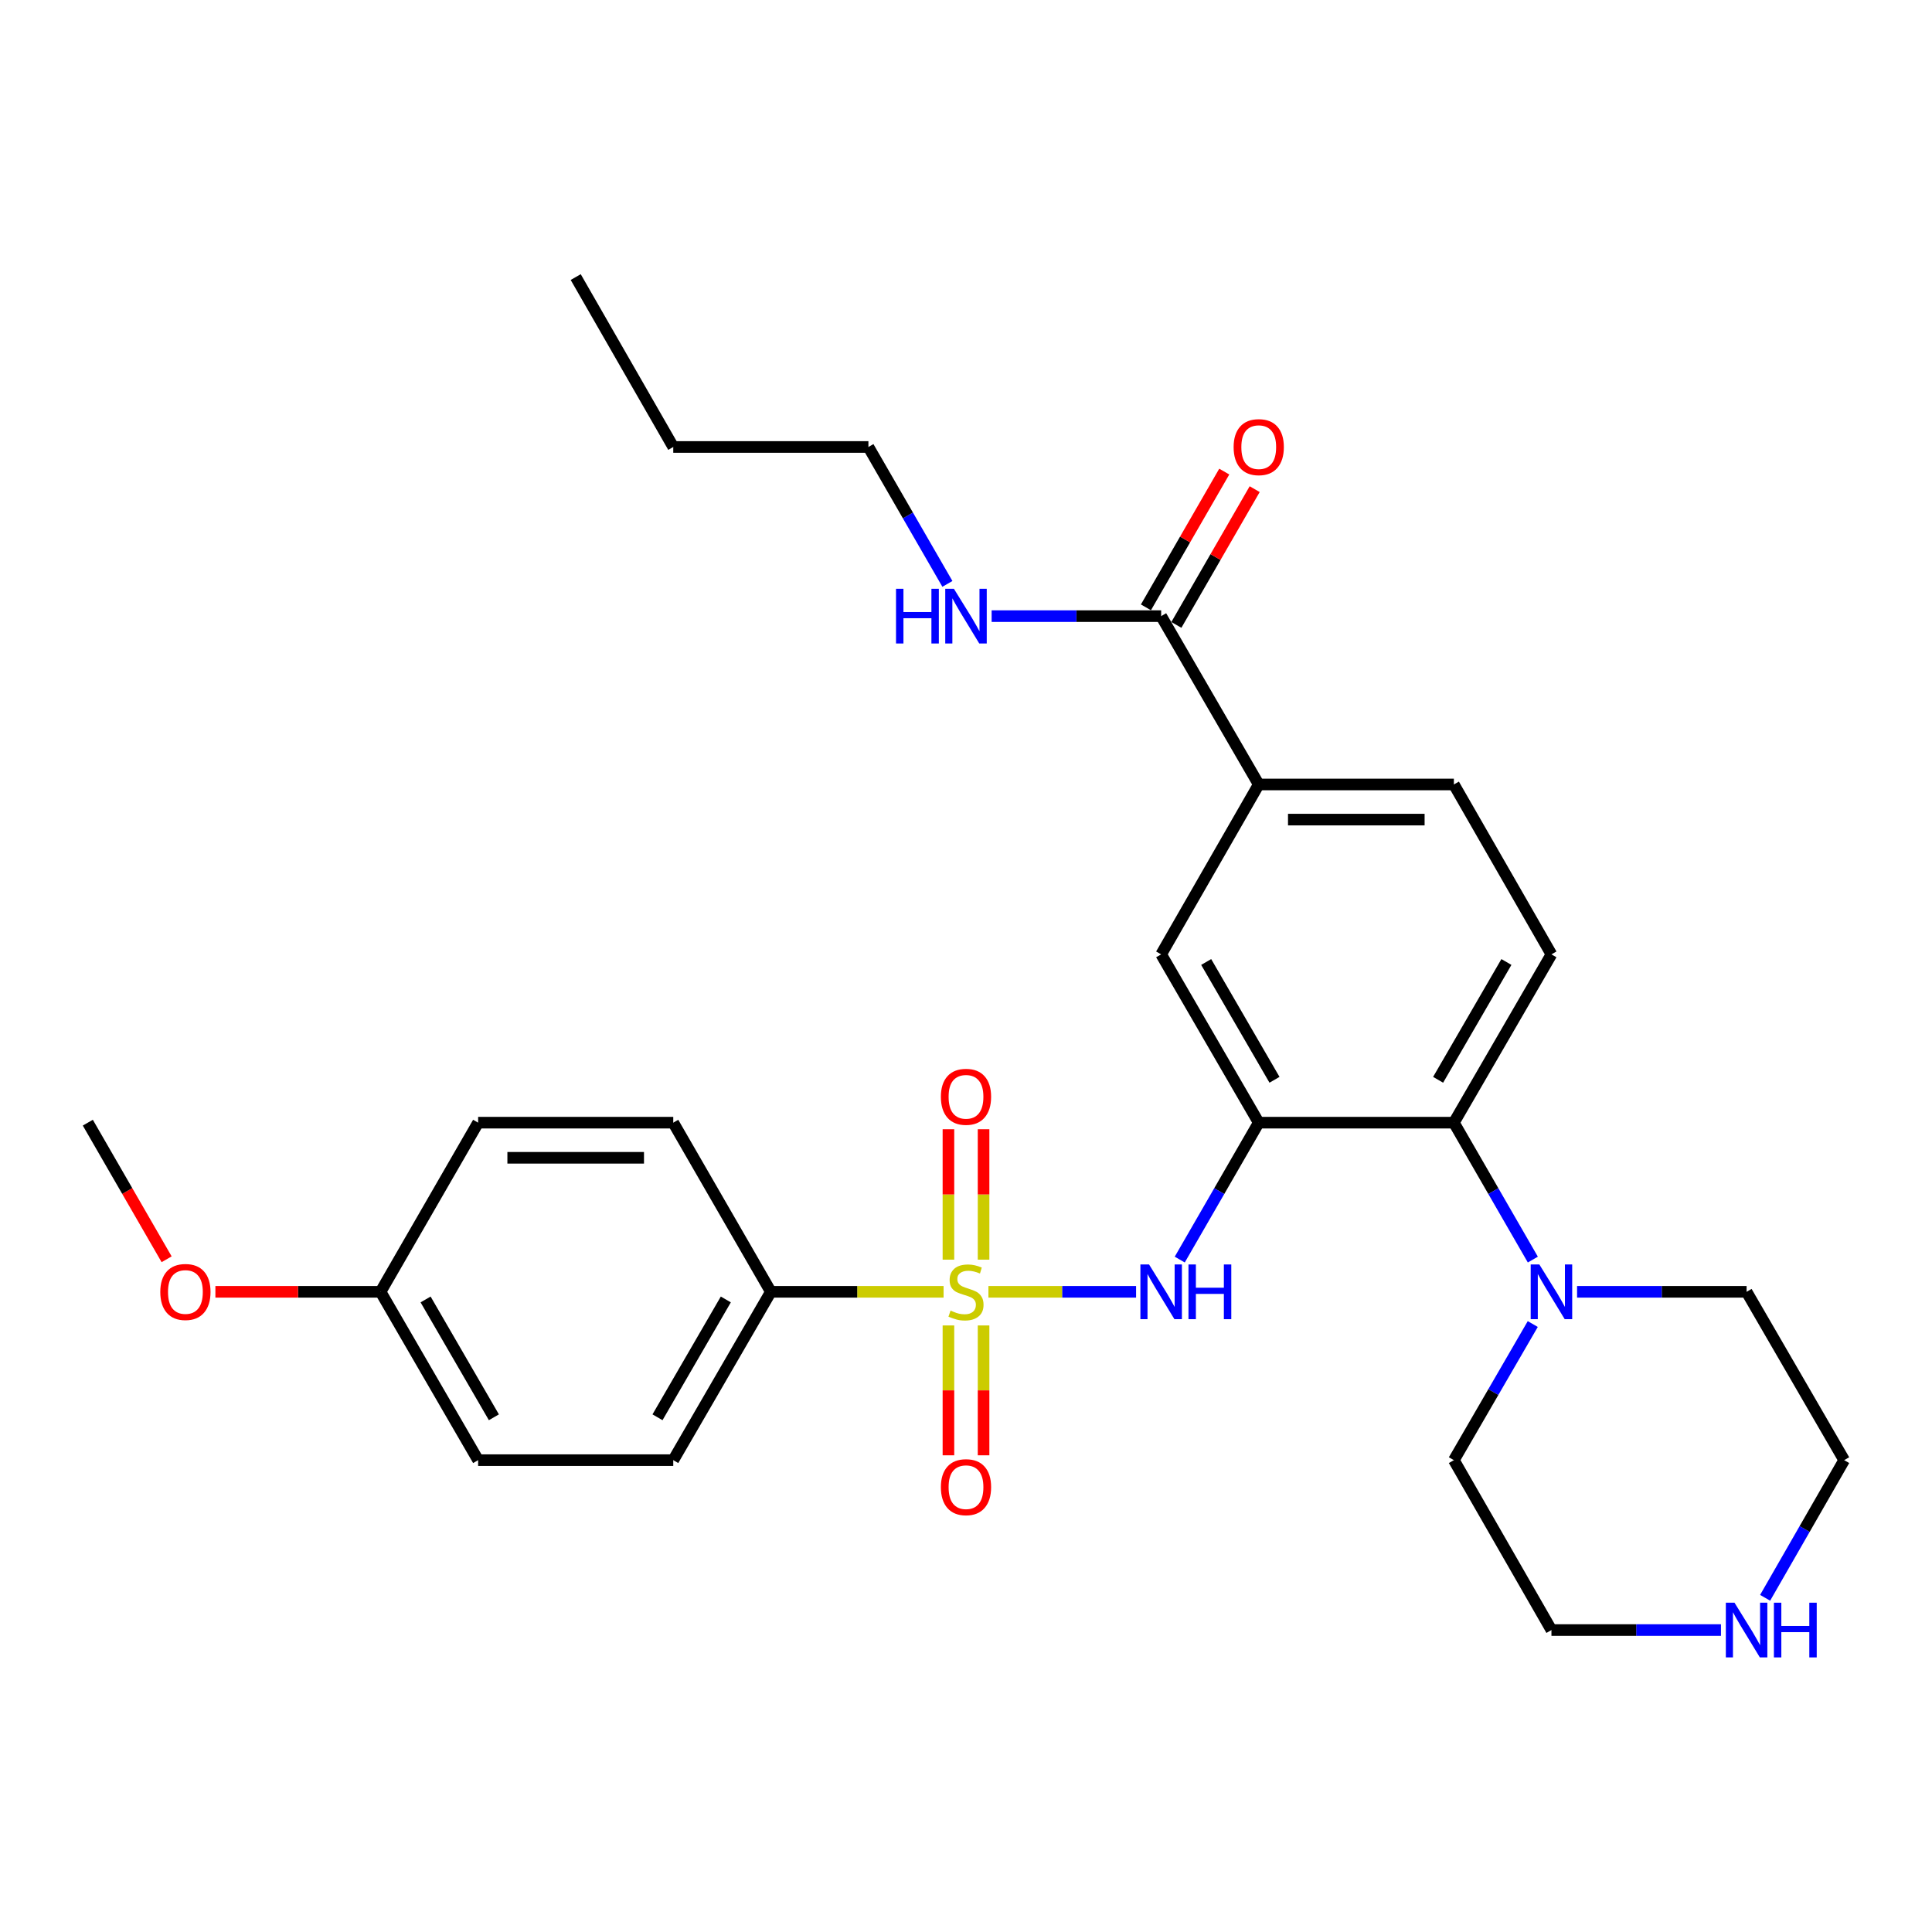 <?xml version='1.0' encoding='iso-8859-1'?>
<svg version='1.1' baseProfile='full'
              xmlns='http://www.w3.org/2000/svg'
                      xmlns:rdkit='http://www.rdkit.org/xml'
                      xmlns:xlink='http://www.w3.org/1999/xlink'
                  xml:space='preserve'
width='1000px' height='1000px' viewBox='0 0 1000 1000'>
<!-- END OF HEADER -->
<rect style='opacity:1.0;fill:#FFFFFF;stroke:none' width='1000' height='1000' x='0' y='0'> </rect>
<path class='bond-1' d='M 511.605,668.644 L 549.821,668.644' style='fill:none;fill-rule:evenodd;stroke:#CCCC00;stroke-width:6px;stroke-linecap:butt;stroke-linejoin:miter;stroke-opacity:1' />
<path class='bond-1' d='M 549.821,668.644 L 588.036,668.644' style='fill:none;fill-rule:evenodd;stroke:#0000FF;stroke-width:6px;stroke-linecap:butt;stroke-linejoin:miter;stroke-opacity:1' />
<path class='bond-5' d='M 488.395,668.644 L 443.692,668.644' style='fill:none;fill-rule:evenodd;stroke:#CCCC00;stroke-width:6px;stroke-linecap:butt;stroke-linejoin:miter;stroke-opacity:1' />
<path class='bond-5' d='M 443.692,668.644 L 398.989,668.644' style='fill:none;fill-rule:evenodd;stroke:#000000;stroke-width:6px;stroke-linecap:butt;stroke-linejoin:miter;stroke-opacity:1' />
<path class='bond-8' d='M 490.908,686.049 L 490.908,719.657' style='fill:none;fill-rule:evenodd;stroke:#CCCC00;stroke-width:6px;stroke-linecap:butt;stroke-linejoin:miter;stroke-opacity:1' />
<path class='bond-8' d='M 490.908,719.657 L 490.908,753.264' style='fill:none;fill-rule:evenodd;stroke:#FF0000;stroke-width:6px;stroke-linecap:butt;stroke-linejoin:miter;stroke-opacity:1' />
<path class='bond-8' d='M 509.092,686.049 L 509.092,719.657' style='fill:none;fill-rule:evenodd;stroke:#CCCC00;stroke-width:6px;stroke-linecap:butt;stroke-linejoin:miter;stroke-opacity:1' />
<path class='bond-8' d='M 509.092,719.657 L 509.092,753.264' style='fill:none;fill-rule:evenodd;stroke:#FF0000;stroke-width:6px;stroke-linecap:butt;stroke-linejoin:miter;stroke-opacity:1' />
<path class='bond-9' d='M 509.092,651.998 L 509.092,618.245' style='fill:none;fill-rule:evenodd;stroke:#CCCC00;stroke-width:6px;stroke-linecap:butt;stroke-linejoin:miter;stroke-opacity:1' />
<path class='bond-9' d='M 509.092,618.245 L 509.092,584.492' style='fill:none;fill-rule:evenodd;stroke:#FF0000;stroke-width:6px;stroke-linecap:butt;stroke-linejoin:miter;stroke-opacity:1' />
<path class='bond-9' d='M 490.908,651.998 L 490.908,618.245' style='fill:none;fill-rule:evenodd;stroke:#CCCC00;stroke-width:6px;stroke-linecap:butt;stroke-linejoin:miter;stroke-opacity:1' />
<path class='bond-9' d='M 490.908,618.245 L 490.908,584.492' style='fill:none;fill-rule:evenodd;stroke:#FF0000;stroke-width:6px;stroke-linecap:butt;stroke-linejoin:miter;stroke-opacity:1' />
<path class='bond-0' d='M 651.522,581.089 L 631.08,616.523' style='fill:none;fill-rule:evenodd;stroke:#000000;stroke-width:6px;stroke-linecap:butt;stroke-linejoin:miter;stroke-opacity:1' />
<path class='bond-0' d='M 631.08,616.523 L 610.638,651.957' style='fill:none;fill-rule:evenodd;stroke:#0000FF;stroke-width:6px;stroke-linecap:butt;stroke-linejoin:miter;stroke-opacity:1' />
<path class='bond-2' d='M 651.522,581.089 L 752.523,581.089' style='fill:none;fill-rule:evenodd;stroke:#000000;stroke-width:6px;stroke-linecap:butt;stroke-linejoin:miter;stroke-opacity:1' />
<path class='bond-6' d='M 651.522,581.089 L 601.011,493.978' style='fill:none;fill-rule:evenodd;stroke:#000000;stroke-width:6px;stroke-linecap:butt;stroke-linejoin:miter;stroke-opacity:1' />
<path class='bond-6' d='M 659.676,558.901 L 624.318,497.923' style='fill:none;fill-rule:evenodd;stroke:#000000;stroke-width:6px;stroke-linecap:butt;stroke-linejoin:miter;stroke-opacity:1' />
<path class='bond-3' d='M 752.523,581.089 L 772.961,616.523' style='fill:none;fill-rule:evenodd;stroke:#000000;stroke-width:6px;stroke-linecap:butt;stroke-linejoin:miter;stroke-opacity:1' />
<path class='bond-3' d='M 772.961,616.523 L 793.399,651.957' style='fill:none;fill-rule:evenodd;stroke:#0000FF;stroke-width:6px;stroke-linecap:butt;stroke-linejoin:miter;stroke-opacity:1' />
<path class='bond-10' d='M 752.523,581.089 L 803.024,493.978' style='fill:none;fill-rule:evenodd;stroke:#000000;stroke-width:6px;stroke-linecap:butt;stroke-linejoin:miter;stroke-opacity:1' />
<path class='bond-10' d='M 744.367,558.902 L 779.717,497.924' style='fill:none;fill-rule:evenodd;stroke:#000000;stroke-width:6px;stroke-linecap:butt;stroke-linejoin:miter;stroke-opacity:1' />
<path class='bond-20' d='M 793.357,685.321 L 772.94,720.548' style='fill:none;fill-rule:evenodd;stroke:#0000FF;stroke-width:6px;stroke-linecap:butt;stroke-linejoin:miter;stroke-opacity:1' />
<path class='bond-20' d='M 772.94,720.548 L 752.523,755.775' style='fill:none;fill-rule:evenodd;stroke:#000000;stroke-width:6px;stroke-linecap:butt;stroke-linejoin:miter;stroke-opacity:1' />
<path class='bond-21' d='M 816.289,668.644 L 860.162,668.644' style='fill:none;fill-rule:evenodd;stroke:#0000FF;stroke-width:6px;stroke-linecap:butt;stroke-linejoin:miter;stroke-opacity:1' />
<path class='bond-21' d='M 860.162,668.644 L 904.035,668.644' style='fill:none;fill-rule:evenodd;stroke:#000000;stroke-width:6px;stroke-linecap:butt;stroke-linejoin:miter;stroke-opacity:1' />
<path class='bond-4' d='M 601.011,318.908 L 651.522,406.039' style='fill:none;fill-rule:evenodd;stroke:#000000;stroke-width:6px;stroke-linecap:butt;stroke-linejoin:miter;stroke-opacity:1' />
<path class='bond-13' d='M 608.887,323.451 L 629.155,288.317' style='fill:none;fill-rule:evenodd;stroke:#000000;stroke-width:6px;stroke-linecap:butt;stroke-linejoin:miter;stroke-opacity:1' />
<path class='bond-13' d='M 629.155,288.317 L 649.424,253.183' style='fill:none;fill-rule:evenodd;stroke:#FF0000;stroke-width:6px;stroke-linecap:butt;stroke-linejoin:miter;stroke-opacity:1' />
<path class='bond-13' d='M 593.136,314.365 L 613.405,279.23' style='fill:none;fill-rule:evenodd;stroke:#000000;stroke-width:6px;stroke-linecap:butt;stroke-linejoin:miter;stroke-opacity:1' />
<path class='bond-13' d='M 613.405,279.23 L 633.674,244.096' style='fill:none;fill-rule:evenodd;stroke:#FF0000;stroke-width:6px;stroke-linecap:butt;stroke-linejoin:miter;stroke-opacity:1' />
<path class='bond-16' d='M 601.011,318.908 L 557.138,318.908' style='fill:none;fill-rule:evenodd;stroke:#000000;stroke-width:6px;stroke-linecap:butt;stroke-linejoin:miter;stroke-opacity:1' />
<path class='bond-16' d='M 557.138,318.908 L 513.265,318.908' style='fill:none;fill-rule:evenodd;stroke:#0000FF;stroke-width:6px;stroke-linecap:butt;stroke-linejoin:miter;stroke-opacity:1' />
<path class='bond-14' d='M 398.989,668.644 L 348.478,755.775' style='fill:none;fill-rule:evenodd;stroke:#000000;stroke-width:6px;stroke-linecap:butt;stroke-linejoin:miter;stroke-opacity:1' />
<path class='bond-14' d='M 375.681,672.594 L 340.323,733.585' style='fill:none;fill-rule:evenodd;stroke:#000000;stroke-width:6px;stroke-linecap:butt;stroke-linejoin:miter;stroke-opacity:1' />
<path class='bond-15' d='M 398.989,668.644 L 348.478,581.089' style='fill:none;fill-rule:evenodd;stroke:#000000;stroke-width:6px;stroke-linecap:butt;stroke-linejoin:miter;stroke-opacity:1' />
<path class='bond-7' d='M 601.011,493.978 L 651.522,406.039' style='fill:none;fill-rule:evenodd;stroke:#000000;stroke-width:6px;stroke-linecap:butt;stroke-linejoin:miter;stroke-opacity:1' />
<path class='bond-12' d='M 651.522,406.039 L 752.523,406.039' style='fill:none;fill-rule:evenodd;stroke:#000000;stroke-width:6px;stroke-linecap:butt;stroke-linejoin:miter;stroke-opacity:1' />
<path class='bond-12' d='M 666.672,424.223 L 737.373,424.223' style='fill:none;fill-rule:evenodd;stroke:#000000;stroke-width:6px;stroke-linecap:butt;stroke-linejoin:miter;stroke-opacity:1' />
<path class='bond-30' d='M 803.024,493.978 L 752.523,406.039' style='fill:none;fill-rule:evenodd;stroke:#000000;stroke-width:6px;stroke-linecap:butt;stroke-linejoin:miter;stroke-opacity:1' />
<path class='bond-11' d='M 913.624,827.018 L 934.085,791.396' style='fill:none;fill-rule:evenodd;stroke:#0000FF;stroke-width:6px;stroke-linecap:butt;stroke-linejoin:miter;stroke-opacity:1' />
<path class='bond-11' d='M 934.085,791.396 L 954.545,755.775' style='fill:none;fill-rule:evenodd;stroke:#000000;stroke-width:6px;stroke-linecap:butt;stroke-linejoin:miter;stroke-opacity:1' />
<path class='bond-31' d='M 890.77,843.714 L 846.897,843.714' style='fill:none;fill-rule:evenodd;stroke:#0000FF;stroke-width:6px;stroke-linecap:butt;stroke-linejoin:miter;stroke-opacity:1' />
<path class='bond-31' d='M 846.897,843.714 L 803.024,843.714' style='fill:none;fill-rule:evenodd;stroke:#000000;stroke-width:6px;stroke-linecap:butt;stroke-linejoin:miter;stroke-opacity:1' />
<path class='bond-19' d='M 348.478,755.775 L 247.477,755.775' style='fill:none;fill-rule:evenodd;stroke:#000000;stroke-width:6px;stroke-linecap:butt;stroke-linejoin:miter;stroke-opacity:1' />
<path class='bond-18' d='M 348.478,581.089 L 247.477,581.089' style='fill:none;fill-rule:evenodd;stroke:#000000;stroke-width:6px;stroke-linecap:butt;stroke-linejoin:miter;stroke-opacity:1' />
<path class='bond-18' d='M 333.328,599.272 L 262.627,599.272' style='fill:none;fill-rule:evenodd;stroke:#000000;stroke-width:6px;stroke-linecap:butt;stroke-linejoin:miter;stroke-opacity:1' />
<path class='bond-25' d='M 490.373,302.221 L 469.931,266.787' style='fill:none;fill-rule:evenodd;stroke:#0000FF;stroke-width:6px;stroke-linecap:butt;stroke-linejoin:miter;stroke-opacity:1' />
<path class='bond-25' d='M 469.931,266.787 L 449.489,231.353' style='fill:none;fill-rule:evenodd;stroke:#000000;stroke-width:6px;stroke-linecap:butt;stroke-linejoin:miter;stroke-opacity:1' />
<path class='bond-17' d='M 196.976,668.644 L 247.477,581.089' style='fill:none;fill-rule:evenodd;stroke:#000000;stroke-width:6px;stroke-linecap:butt;stroke-linejoin:miter;stroke-opacity:1' />
<path class='bond-22' d='M 196.976,668.644 L 154.233,668.644' style='fill:none;fill-rule:evenodd;stroke:#000000;stroke-width:6px;stroke-linecap:butt;stroke-linejoin:miter;stroke-opacity:1' />
<path class='bond-22' d='M 154.233,668.644 L 111.49,668.644' style='fill:none;fill-rule:evenodd;stroke:#FF0000;stroke-width:6px;stroke-linecap:butt;stroke-linejoin:miter;stroke-opacity:1' />
<path class='bond-29' d='M 196.976,668.644 L 247.477,755.775' style='fill:none;fill-rule:evenodd;stroke:#000000;stroke-width:6px;stroke-linecap:butt;stroke-linejoin:miter;stroke-opacity:1' />
<path class='bond-29' d='M 220.284,672.595 L 255.634,733.587' style='fill:none;fill-rule:evenodd;stroke:#000000;stroke-width:6px;stroke-linecap:butt;stroke-linejoin:miter;stroke-opacity:1' />
<path class='bond-23' d='M 752.523,755.775 L 803.024,843.714' style='fill:none;fill-rule:evenodd;stroke:#000000;stroke-width:6px;stroke-linecap:butt;stroke-linejoin:miter;stroke-opacity:1' />
<path class='bond-24' d='M 904.035,668.644 L 954.545,755.775' style='fill:none;fill-rule:evenodd;stroke:#000000;stroke-width:6px;stroke-linecap:butt;stroke-linejoin:miter;stroke-opacity:1' />
<path class='bond-26' d='M 86.246,651.797 L 65.85,616.443' style='fill:none;fill-rule:evenodd;stroke:#FF0000;stroke-width:6px;stroke-linecap:butt;stroke-linejoin:miter;stroke-opacity:1' />
<path class='bond-26' d='M 65.85,616.443 L 45.455,581.089' style='fill:none;fill-rule:evenodd;stroke:#000000;stroke-width:6px;stroke-linecap:butt;stroke-linejoin:miter;stroke-opacity:1' />
<path class='bond-27' d='M 449.489,231.353 L 348.478,231.353' style='fill:none;fill-rule:evenodd;stroke:#000000;stroke-width:6px;stroke-linecap:butt;stroke-linejoin:miter;stroke-opacity:1' />
<path class='bond-28' d='M 348.478,231.353 L 297.988,143.414' style='fill:none;fill-rule:evenodd;stroke:#000000;stroke-width:6px;stroke-linecap:butt;stroke-linejoin:miter;stroke-opacity:1' />
<path  class='atom-0' d='M 492 678.364
Q 492.32 678.484, 493.64 679.044
Q 494.96 679.604, 496.4 679.964
Q 497.88 680.284, 499.32 680.284
Q 502 680.284, 503.56 679.004
Q 505.12 677.684, 505.12 675.404
Q 505.12 673.844, 504.32 672.884
Q 503.56 671.924, 502.36 671.404
Q 501.16 670.884, 499.16 670.284
Q 496.64 669.524, 495.12 668.804
Q 493.64 668.084, 492.56 666.564
Q 491.52 665.044, 491.52 662.484
Q 491.52 658.924, 493.92 656.724
Q 496.36 654.524, 501.16 654.524
Q 504.44 654.524, 508.16 656.084
L 507.24 659.164
Q 503.84 657.764, 501.28 657.764
Q 498.52 657.764, 497 658.924
Q 495.48 660.044, 495.52 662.004
Q 495.52 663.524, 496.28 664.444
Q 497.08 665.364, 498.2 665.884
Q 499.36 666.404, 501.28 667.004
Q 503.84 667.804, 505.36 668.604
Q 506.88 669.404, 507.96 671.044
Q 509.08 672.644, 509.08 675.404
Q 509.08 679.324, 506.44 681.444
Q 503.84 683.524, 499.48 683.524
Q 496.96 683.524, 495.04 682.964
Q 493.16 682.444, 490.92 681.524
L 492 678.364
' fill='#CCCC00'/>
<path  class='atom-2' d='M 594.751 654.484
L 604.031 669.484
Q 604.951 670.964, 606.431 673.644
Q 607.911 676.324, 607.991 676.484
L 607.991 654.484
L 611.751 654.484
L 611.751 682.804
L 607.871 682.804
L 597.911 666.404
Q 596.751 664.484, 595.511 662.284
Q 594.311 660.084, 593.951 659.404
L 593.951 682.804
L 590.271 682.804
L 590.271 654.484
L 594.751 654.484
' fill='#0000FF'/>
<path  class='atom-2' d='M 615.151 654.484
L 618.991 654.484
L 618.991 666.524
L 633.471 666.524
L 633.471 654.484
L 637.311 654.484
L 637.311 682.804
L 633.471 682.804
L 633.471 669.724
L 618.991 669.724
L 618.991 682.804
L 615.151 682.804
L 615.151 654.484
' fill='#0000FF'/>
<path  class='atom-4' d='M 796.764 654.484
L 806.044 669.484
Q 806.964 670.964, 808.444 673.644
Q 809.924 676.324, 810.004 676.484
L 810.004 654.484
L 813.764 654.484
L 813.764 682.804
L 809.884 682.804
L 799.924 666.404
Q 798.764 664.484, 797.524 662.284
Q 796.324 660.084, 795.964 659.404
L 795.964 682.804
L 792.284 682.804
L 792.284 654.484
L 796.764 654.484
' fill='#0000FF'/>
<path  class='atom-9' d='M 487 769.755
Q 487 762.955, 490.36 759.155
Q 493.72 755.355, 500 755.355
Q 506.28 755.355, 509.64 759.155
Q 513 762.955, 513 769.755
Q 513 776.635, 509.6 780.555
Q 506.2 784.435, 500 784.435
Q 493.76 784.435, 490.36 780.555
Q 487 776.675, 487 769.755
M 500 781.235
Q 504.32 781.235, 506.64 778.355
Q 509 775.435, 509 769.755
Q 509 764.195, 506.64 761.395
Q 504.32 758.555, 500 758.555
Q 495.68 758.555, 493.32 761.355
Q 491 764.155, 491 769.755
Q 491 775.475, 493.32 778.355
Q 495.68 781.235, 500 781.235
' fill='#FF0000'/>
<path  class='atom-10' d='M 487 567.702
Q 487 560.902, 490.36 557.102
Q 493.72 553.302, 500 553.302
Q 506.28 553.302, 509.64 557.102
Q 513 560.902, 513 567.702
Q 513 574.582, 509.6 578.502
Q 506.2 582.382, 500 582.382
Q 493.76 582.382, 490.36 578.502
Q 487 574.622, 487 567.702
M 500 579.182
Q 504.32 579.182, 506.64 576.302
Q 509 573.382, 509 567.702
Q 509 562.142, 506.64 559.342
Q 504.32 556.502, 500 556.502
Q 495.68 556.502, 493.32 559.302
Q 491 562.102, 491 567.702
Q 491 573.422, 493.32 576.302
Q 495.68 579.182, 500 579.182
' fill='#FF0000'/>
<path  class='atom-12' d='M 897.775 829.554
L 907.055 844.554
Q 907.975 846.034, 909.455 848.714
Q 910.935 851.394, 911.015 851.554
L 911.015 829.554
L 914.775 829.554
L 914.775 857.874
L 910.895 857.874
L 900.935 841.474
Q 899.775 839.554, 898.535 837.354
Q 897.335 835.154, 896.975 834.474
L 896.975 857.874
L 893.295 857.874
L 893.295 829.554
L 897.775 829.554
' fill='#0000FF'/>
<path  class='atom-12' d='M 918.175 829.554
L 922.015 829.554
L 922.015 841.594
L 936.495 841.594
L 936.495 829.554
L 940.335 829.554
L 940.335 857.874
L 936.495 857.874
L 936.495 844.794
L 922.015 844.794
L 922.015 857.874
L 918.175 857.874
L 918.175 829.554
' fill='#0000FF'/>
<path  class='atom-14' d='M 638.522 231.433
Q 638.522 224.633, 641.882 220.833
Q 645.242 217.033, 651.522 217.033
Q 657.802 217.033, 661.162 220.833
Q 664.522 224.633, 664.522 231.433
Q 664.522 238.313, 661.122 242.233
Q 657.722 246.113, 651.522 246.113
Q 645.282 246.113, 641.882 242.233
Q 638.522 238.353, 638.522 231.433
M 651.522 242.913
Q 655.842 242.913, 658.162 240.033
Q 660.522 237.113, 660.522 231.433
Q 660.522 225.873, 658.162 223.073
Q 655.842 220.233, 651.522 220.233
Q 647.202 220.233, 644.842 223.033
Q 642.522 225.833, 642.522 231.433
Q 642.522 237.153, 644.842 240.033
Q 647.202 242.913, 651.522 242.913
' fill='#FF0000'/>
<path  class='atom-17' d='M 463.78 304.748
L 467.62 304.748
L 467.62 316.788
L 482.1 316.788
L 482.1 304.748
L 485.94 304.748
L 485.94 333.068
L 482.1 333.068
L 482.1 319.988
L 467.62 319.988
L 467.62 333.068
L 463.78 333.068
L 463.78 304.748
' fill='#0000FF'/>
<path  class='atom-17' d='M 493.74 304.748
L 503.02 319.748
Q 503.94 321.228, 505.42 323.908
Q 506.9 326.588, 506.98 326.748
L 506.98 304.748
L 510.74 304.748
L 510.74 333.068
L 506.86 333.068
L 496.9 316.668
Q 495.74 314.748, 494.5 312.548
Q 493.3 310.348, 492.94 309.668
L 492.94 333.068
L 489.26 333.068
L 489.26 304.748
L 493.74 304.748
' fill='#0000FF'/>
<path  class='atom-23' d='M 82.965 668.724
Q 82.965 661.924, 86.325 658.124
Q 89.685 654.324, 95.965 654.324
Q 102.245 654.324, 105.605 658.124
Q 108.965 661.924, 108.965 668.724
Q 108.965 675.604, 105.565 679.524
Q 102.165 683.404, 95.965 683.404
Q 89.725 683.404, 86.325 679.524
Q 82.965 675.644, 82.965 668.724
M 95.965 680.204
Q 100.285 680.204, 102.605 677.324
Q 104.965 674.404, 104.965 668.724
Q 104.965 663.164, 102.605 660.364
Q 100.285 657.524, 95.965 657.524
Q 91.645 657.524, 89.285 660.324
Q 86.965 663.124, 86.965 668.724
Q 86.965 674.444, 89.285 677.324
Q 91.645 680.204, 95.965 680.204
' fill='#FF0000'/>
</svg>
